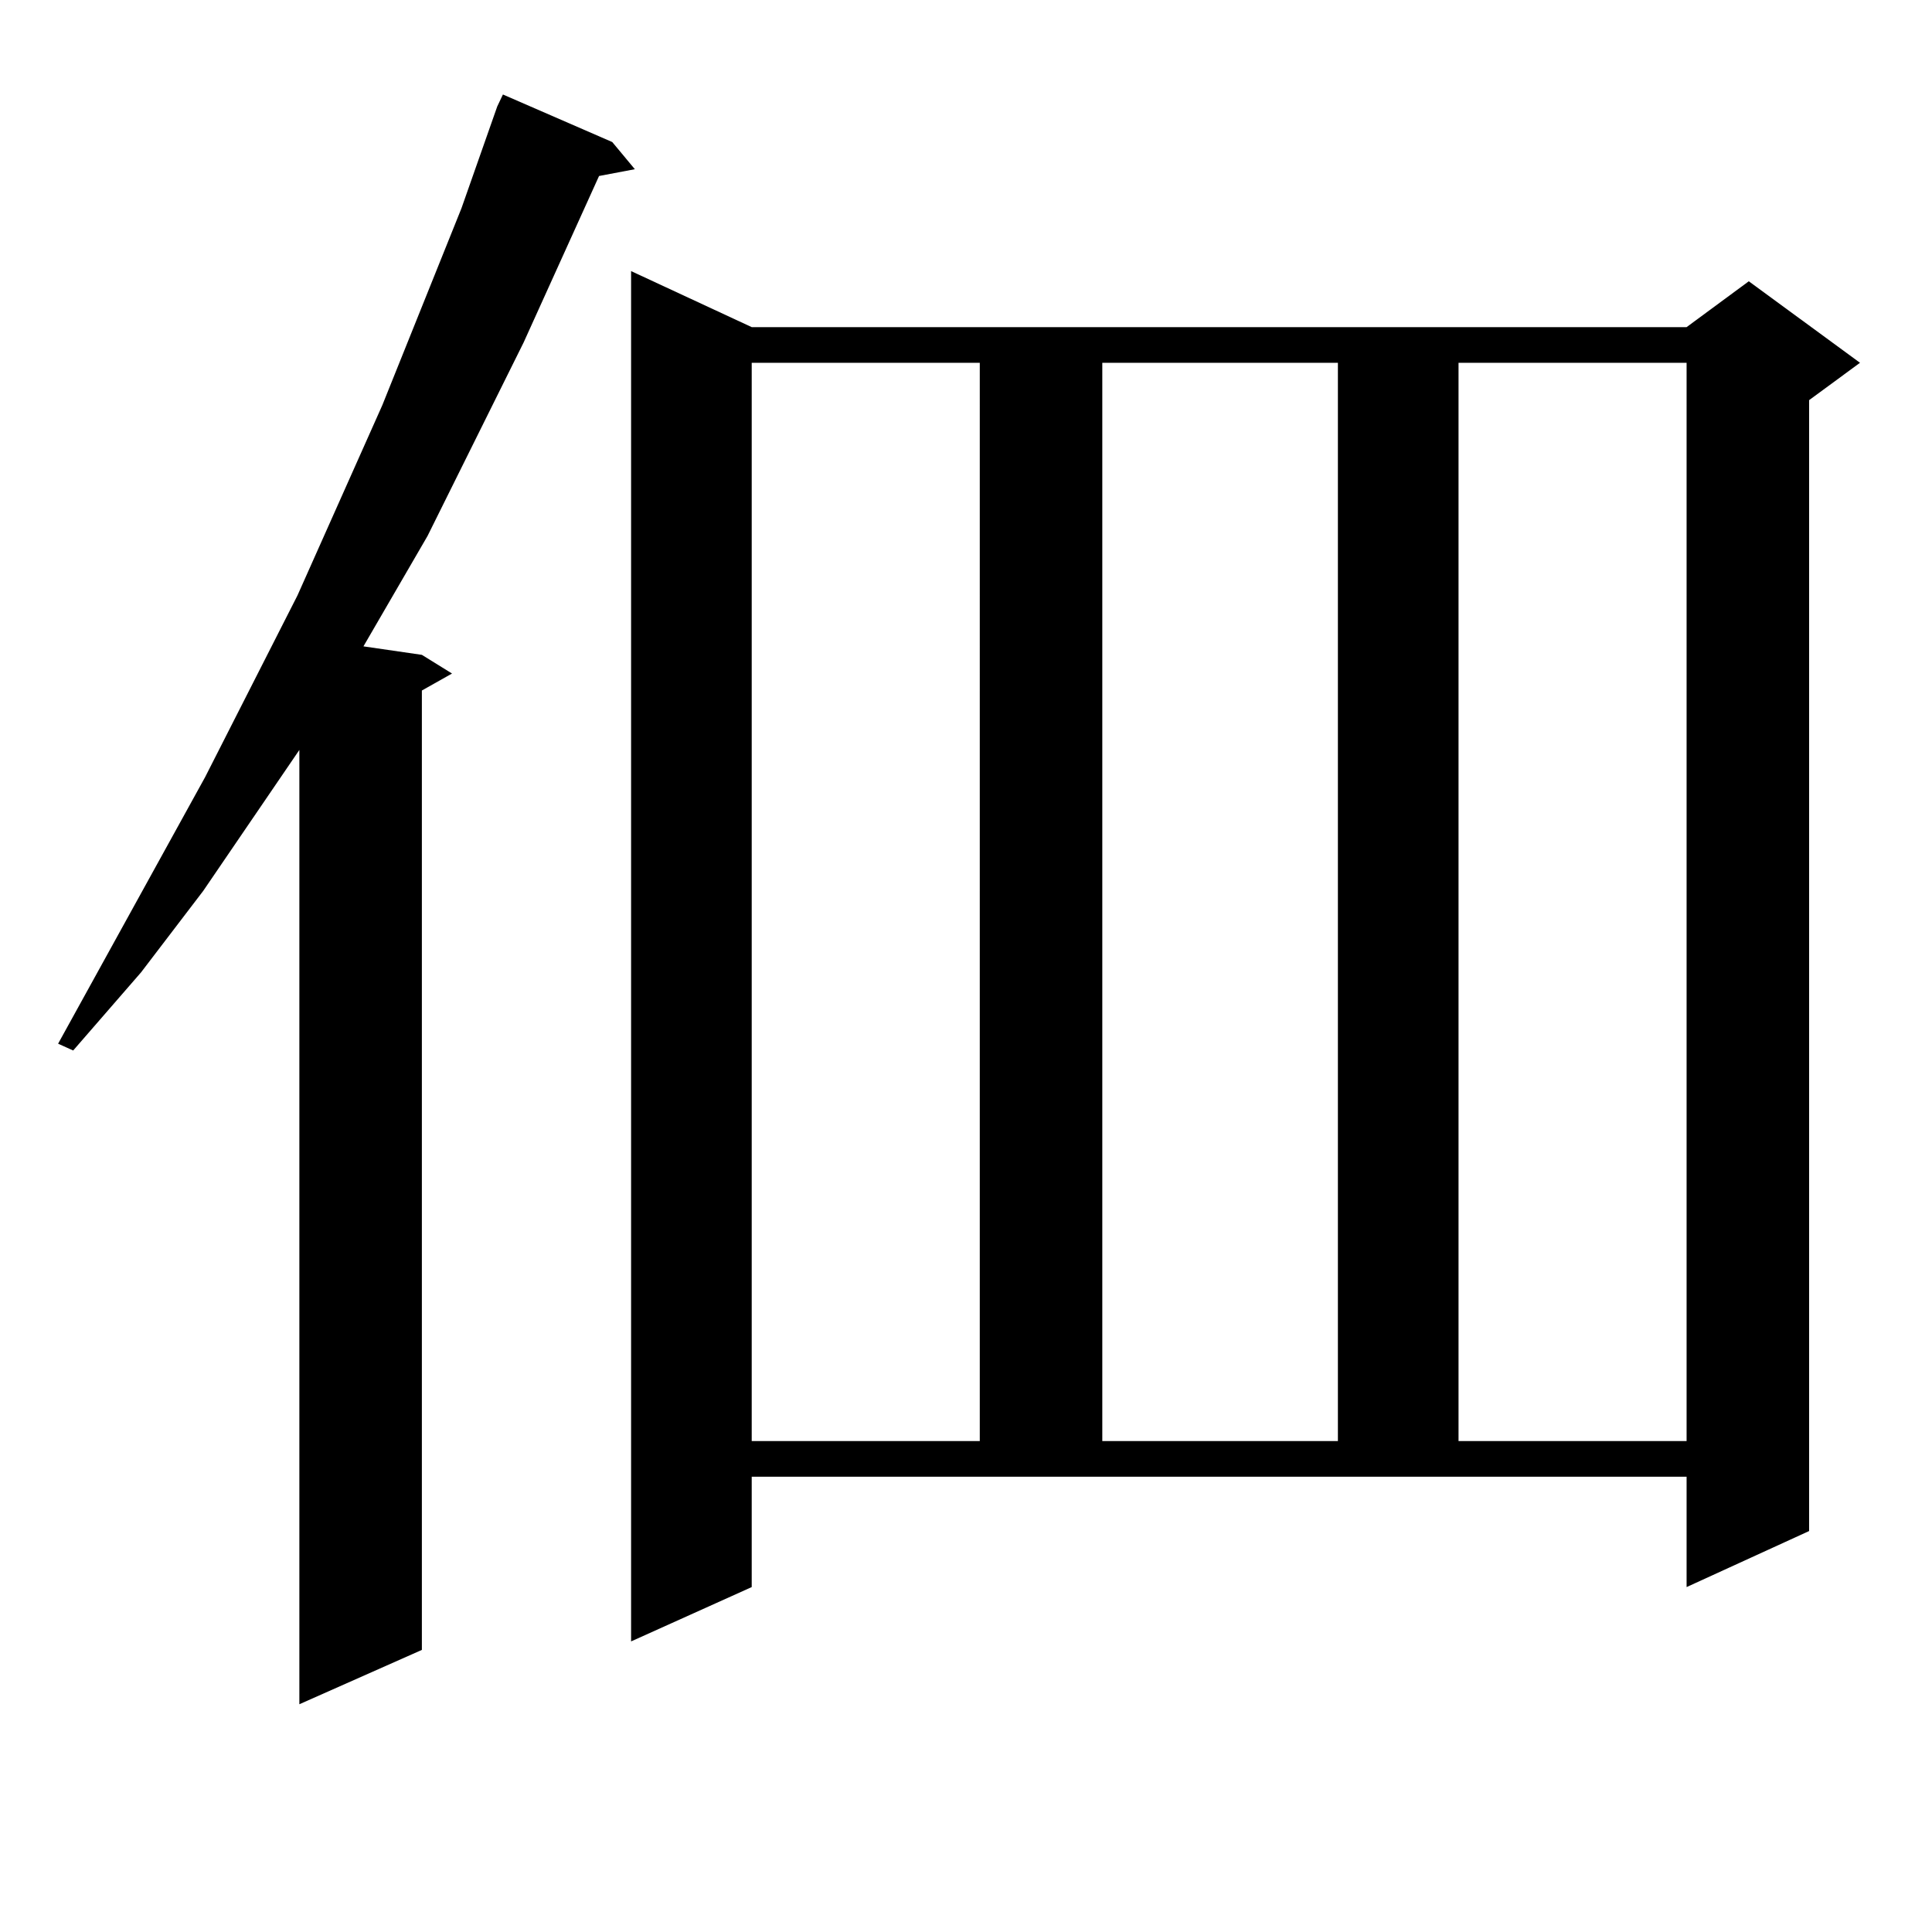<?xml version="1.0" encoding="utf-8"?>
<!-- Generator: Adobe Illustrator 16.0.0, SVG Export Plug-In . SVG Version: 6.00 Build 0)  -->
<!DOCTYPE svg PUBLIC "-//W3C//DTD SVG 1.1//EN" "http://www.w3.org/Graphics/SVG/1.1/DTD/svg11.dtd">
<svg version="1.1" id="图层_1" xmlns="http://www.w3.org/2000/svg" xmlns:xlink="http://www.w3.org/1999/xlink" x="0px" y="0px"
	 width="1000px" height="1000px" viewBox="0 0 1000 1000" enable-background="new 0 0 1000 1000" xml:space="preserve">
<path d="M316.895,73.519l11.707,14.063l-18.536,3.516l-39.023,86.133l-49.755,100.195l-33.17,57.129l30.243,4.395l15.609,9.668
	l-15.609,8.789v496.582l-63.413,28.125V388.168l-49.755,72.949l-32.194,42.188l-35.121,40.43l-7.805-3.516l76.096-137.988
	l47.804-94.043l43.901-98.438l40.975-101.953l18.536-52.734l2.927-6.152L316.895,73.519z M389.088,821.469l-62.438,28.125V140.316
	l62.438,29.004h483.891l32.194-23.73l57.56,42.188l-26.341,19.336v585.352l-63.413,29.004V764.34H389.088V821.469z M389.088,187.777
	v558.105h118.046V187.777H389.088z M570.547,187.777v558.105h121.948V187.777H570.547z M754.933,187.777v558.105h118.046V187.777
	H754.933z"/>
</svg>
